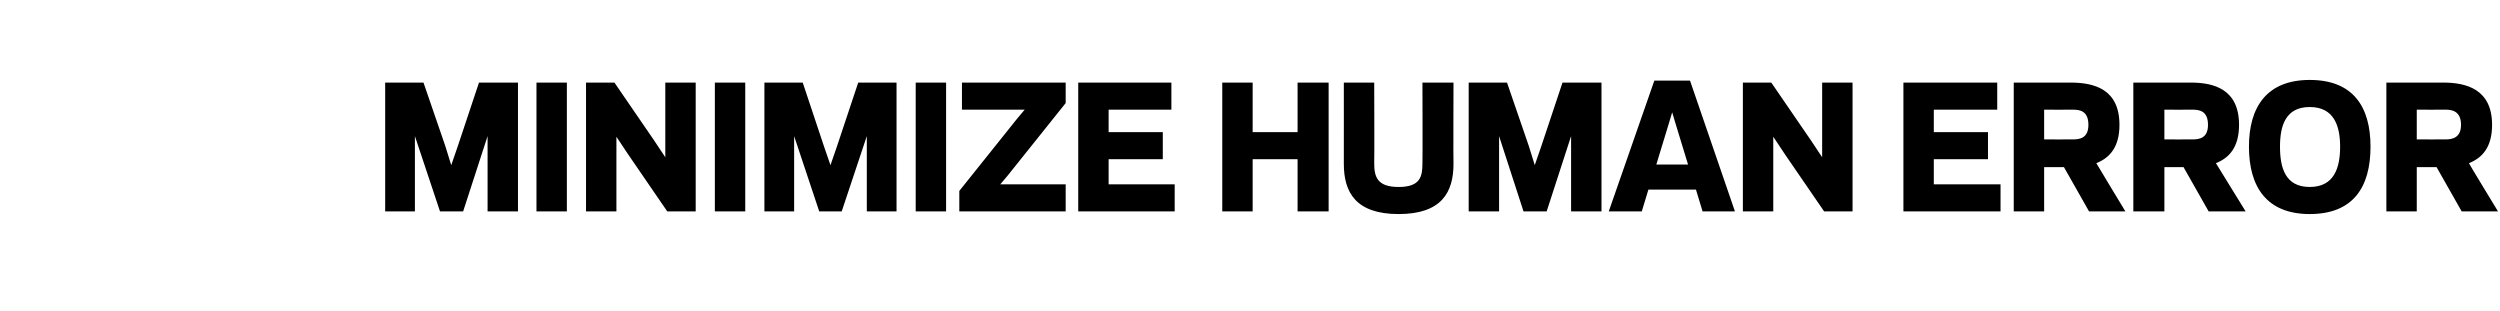 <?xml version="1.0" standalone="no"?><!DOCTYPE svg PUBLIC "-//W3C//DTD SVG 1.1//EN" "http://www.w3.org/Graphics/SVG/1.1/DTD/svg11.dtd"><svg xmlns="http://www.w3.org/2000/svg" version="1.1" width="378.4px" height="47px" viewBox="0 -2 378.4 47" style="top:-2px"><desc>MINIMIZE HUMAN ERROR</desc><defs/><g id="Polygon115005"><path d="m62.8 18.6l0 11.4l-4.5 0l0-19.5l5.8 0l3.3 9.6l.9 2.9l1-2.9l3.2-9.6l5.9 0l0 19.5l-4.6 0l0-11.4l-3.7 11.4l-3.5 0l-3.8-11.4zm23 11.4l-4.6 0l0-19.5l4.6 0l0 19.5zm9.3-8.6l-1.8-2.7l0 3.6l0 7.7l-4.6 0l0-19.5l4.3 0l5.9 8.6l1.8 2.7l0-3.6l0-7.7l4.6 0l0 19.5l-4.3 0l-5.9-8.6zm17.7 8.6l-4.6 0l0-19.5l4.6 0l0 19.5zm7.4-11.4l0 11.4l-4.5 0l0-19.5l5.8 0l3.2 9.6l1 2.9l1-2.9l3.2-9.6l5.8 0l0 19.5l-4.5 0l0-11.4l-3.8 11.4l-3.4 0l-3.8-11.4zm23 11.4l-4.6 0l0-19.5l4.6 0l0 19.5zm2-3.1l8.8-11l1.1-1.3l-3.2 0l-6.3 0l0-4.1l15.7 0l0 3.1l-8.8 11l-1.1 1.3l3.2 0l6.7 0l0 4.1l-16.1 0l0-3.1zm32.1-16.4l0 4.1l-9.5 0l0 3.4l8.2 0l0 4.1l-8.2 0l0 3.8l10 0l0 4.1l-14.6 0l0-19.5l14.1 0zm23.8 0l0 19.5l-4.7 0l0-7.9l-6.8 0l0 7.9l-4.6 0l0-19.5l4.6 0l0 7.5l6.8 0l0-7.5l4.7 0zm2.3 12.3c.01.02 0-12.3 0-12.3l4.6 0c0 0 .04 12.22 0 12.2c0 2 .4 3.6 3.7 3.6c3.3 0 3.6-1.6 3.6-3.6c.04.02 0-12.2 0-12.2l4.7 0c0 0-.04 12.32 0 12.3c0 4.3-1.8 7.6-8.3 7.6c-6.5 0-8.3-3.3-8.3-7.6zm23.5-4.2l0 11.4l-4.6 0l0-19.5l5.8 0l3.3 9.6l.9 2.9l1-2.9l3.2-9.6l5.9 0l0 19.5l-4.6 0l0-11.4l-3.7 11.4l-3.5 0l-3.7-11.4zm29.8 8.1l-7.2 0l-1 3.3l-5 0l6.9-19.8l5.4 0l6.8 19.8l-4.9 0l-1-3.3zm-6-3.8l4.8 0l-1.8-5.9l-.6-2l-.6 2l-1.8 5.9zm19.5-1.5l-1.8-2.7l0 3.6l0 7.7l-4.6 0l0-19.5l4.3 0l5.9 8.6l1.8 2.7l0-3.6l0-7.7l4.6 0l0 19.5l-4.3 0l-5.9-8.6zm32.1-10.9l0 4.1l-9.6 0l0 3.4l8.2 0l0 4.1l-8.2 0l0 3.8l10.1 0l0 4.1l-14.7 0l0-19.5l14.2 0zm7.1 19.5l-4.6 0l0-19.5c0 0 8.63 0 8.6 0c3.6 0 7.4 1 7.4 6.4c0 3.4-1.5 5-3.5 5.8c-.02 0 4.4 7.3 4.4 7.3l-5.5 0l-3.8-6.7l-3 0l0 6.7zm4.4-10.9c1 0 2.3-.2 2.3-2.2c0-2.1-1.3-2.3-2.3-2.3c-.02.02-4.4 0-4.4 0l0 4.5c0 0 4.38.02 4.4 0zm13.8 10.9l-4.7 0l0-19.5c0 0 8.65 0 8.7 0c3.5 0 7.3 1 7.3 6.4c0 3.4-1.5 5-3.5 5.8c0 0 4.5 7.3 4.5 7.3l-5.6 0l-3.8-6.7l-2.9 0l0 6.7zm4.3-10.9c1 0 2.3-.2 2.3-2.2c0-2.1-1.3-2.3-2.3-2.3c0 .02-4.3 0-4.3 0l0 4.5c0 0 4.3.02 4.3 0zm8.5 1.1c0-6 2.7-10.1 9.2-10.1c6.6 0 9.2 4.1 9.2 10.1c0 6.1-2.6 10.2-9.2 10.2c-6.5 0-9.2-4.1-9.2-10.2zm4.7 0c0 3.2.8 6.1 4.5 6.1c3.7 0 4.6-2.9 4.6-6.1c0-3.1-.9-6-4.6-6c-3.7 0-4.5 2.9-4.5 6zm20.7 9.8l-4.6 0l0-19.5c0 0 8.6 0 8.6 0c3.5 0 7.4 1 7.4 6.4c0 3.4-1.5 5-3.5 5.8c-.05 0 4.4 7.3 4.4 7.3l-5.5 0l-3.8-6.7l-3 0l0 6.7zm4.4-10.9c.9 0 2.3-.2 2.3-2.2c0-2.1-1.4-2.3-2.3-2.3c-.05.02-4.4 0-4.4 0l0 4.5c0 0 4.35.02 4.4 0z" stroke="none" fill="#000"/></g></svg>